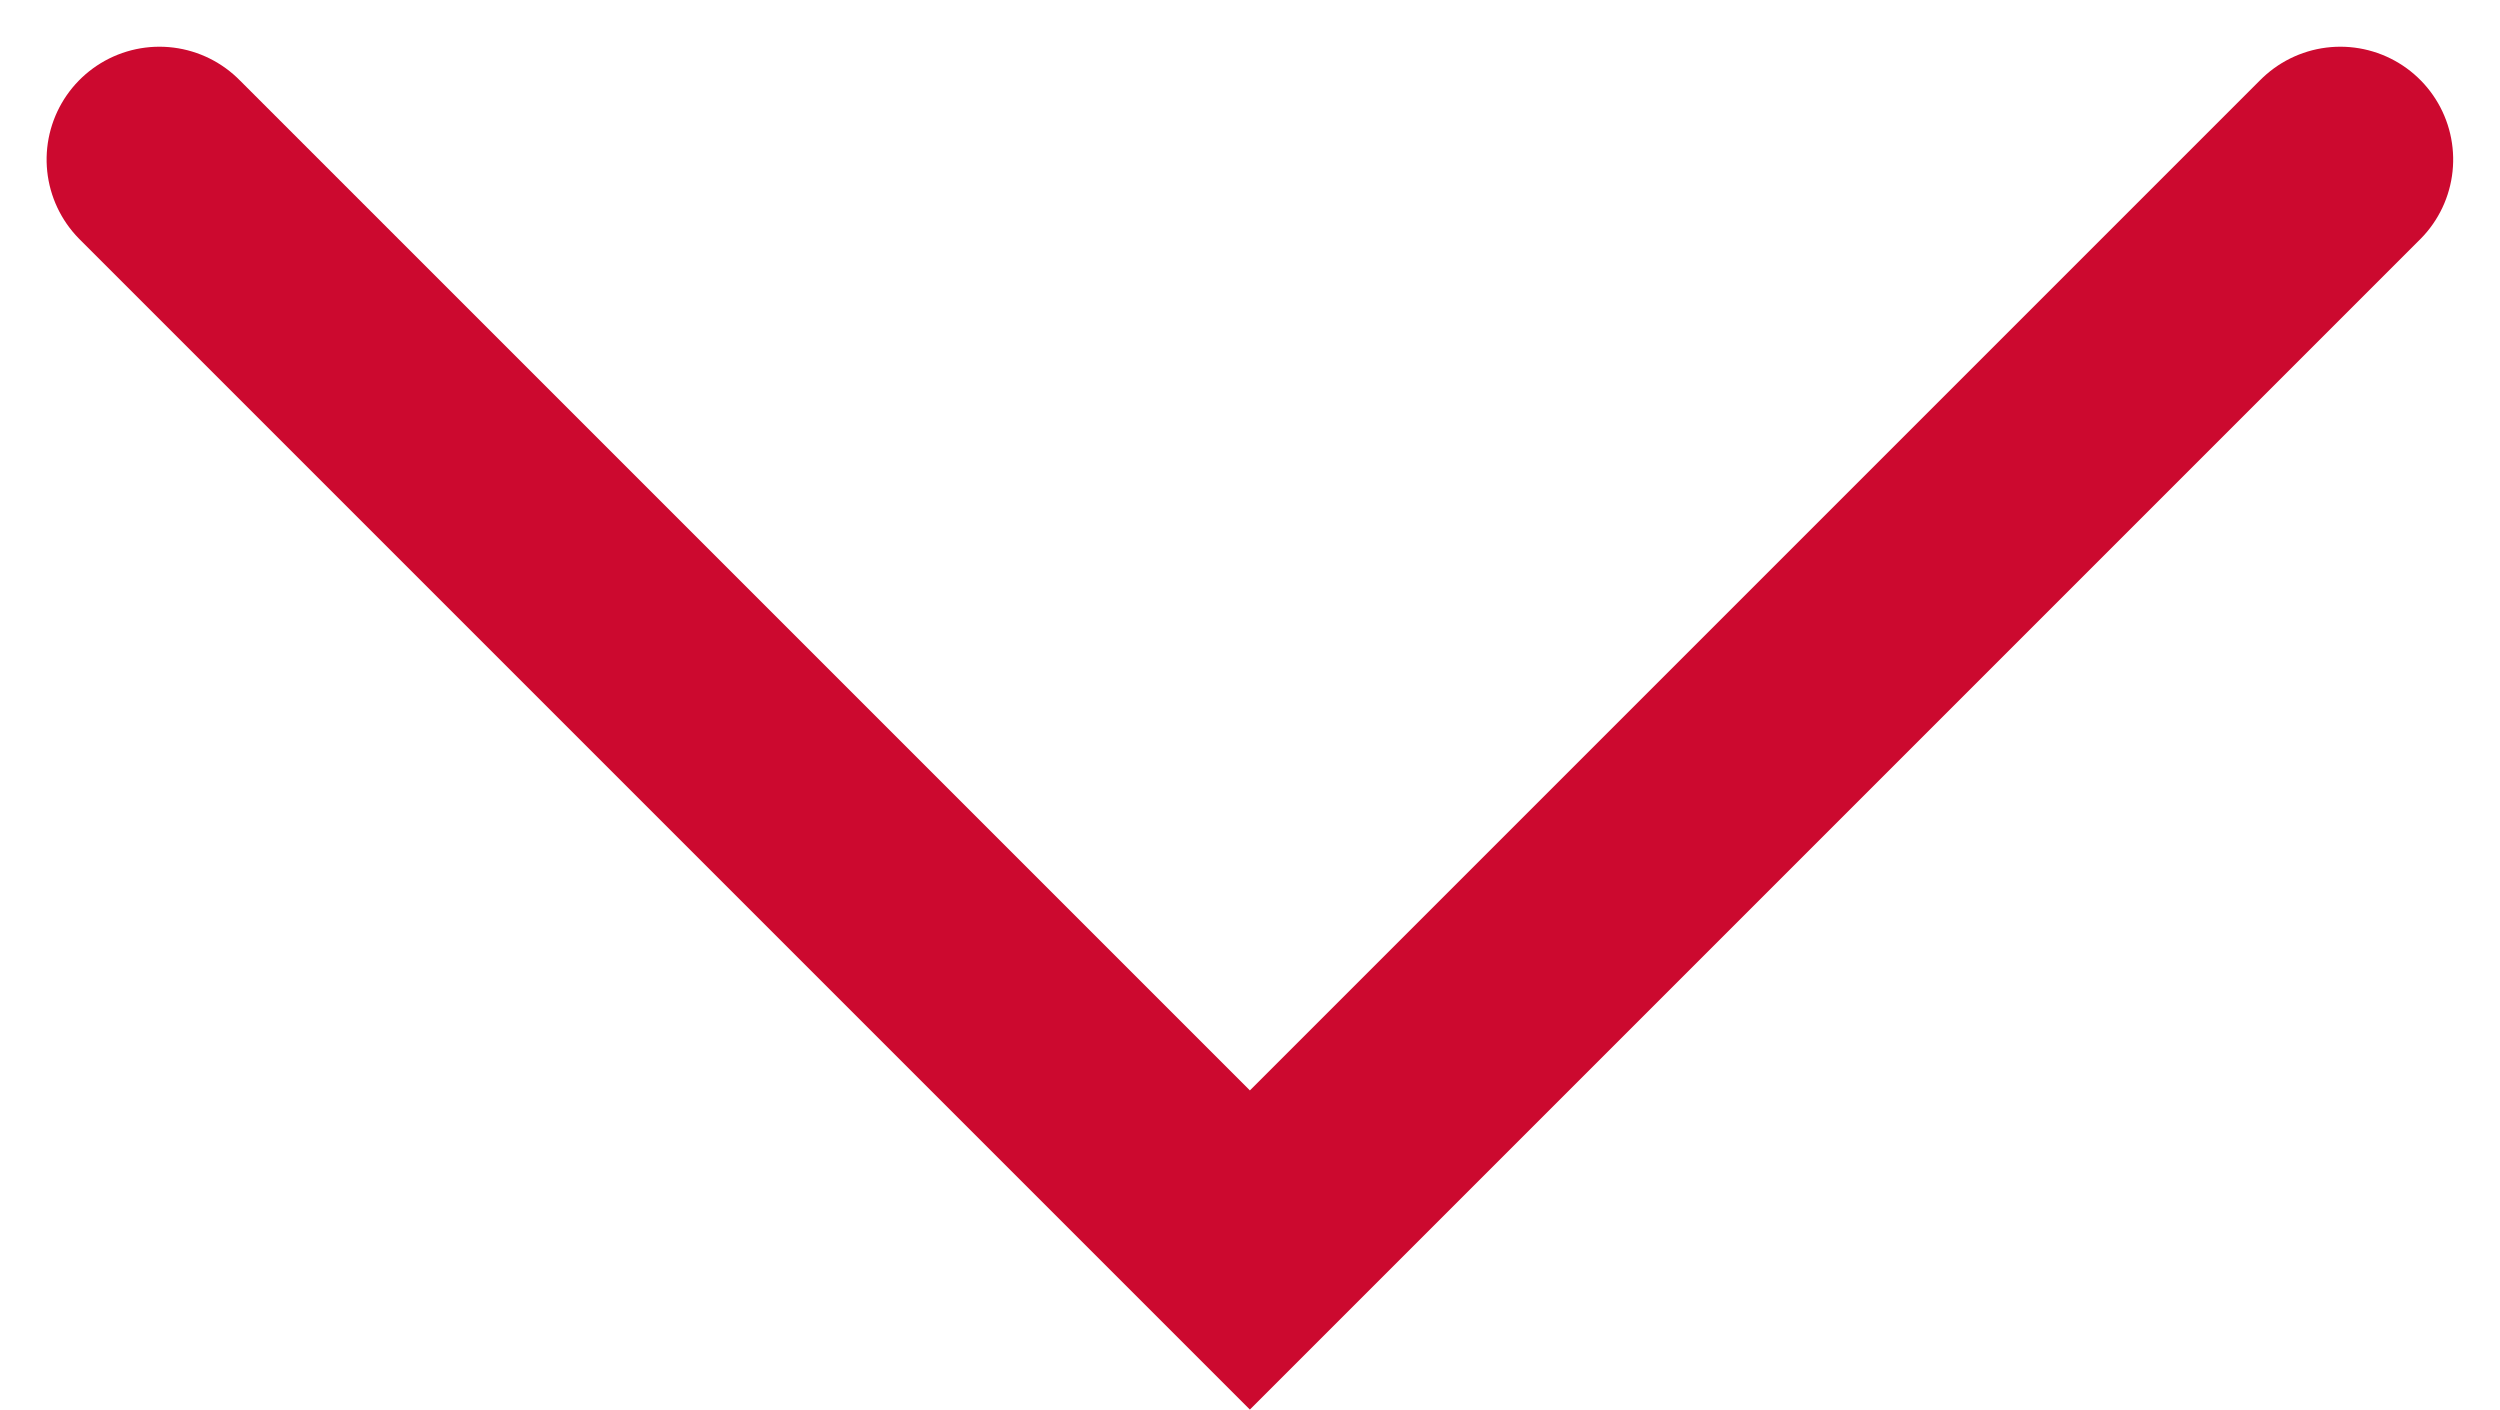 <svg xmlns="http://www.w3.org/2000/svg" width="22.156" height="12.492" viewBox="0 0 22.156 12.492">
  <path id="Caminho_22591" data-name="Caminho 22591" d="M497.222,245.023l9.664,9.664-9.664,9.664" transform="translate(265.764 -495.808) rotate(90)" fill="none" stroke="#cc092f" stroke-linecap="round" stroke-width="2"/>
</svg>
